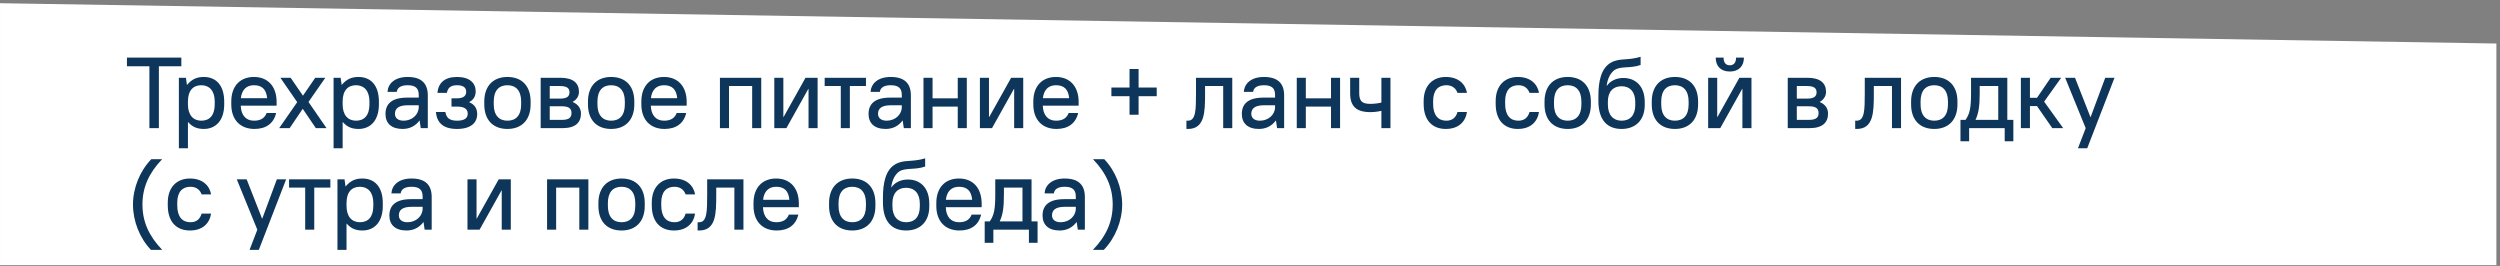 <?xml version="1.0" encoding="UTF-8"?> <svg xmlns="http://www.w3.org/2000/svg" width="517" height="55" viewBox="0 0 517 55" fill="none"><rect x="0" y="0" width="517" height="55" fill="#808080" stroke="none"/><path d="M516.252 8.999V54.833H0.002V0.666L516.252 8.999Z" fill="white"></path><path d="M30.896 26.5V13.708H26.251V11.916H37.501V13.708H32.855V26.5H30.896ZM36.99 30.666V16.083H38.448L38.656 17.541H38.698C39.656 16.395 40.677 15.916 42.156 15.916C44.656 15.916 46.365 17.625 46.365 21V21.583C46.365 24.916 44.615 26.666 42.156 26.666C40.76 26.666 39.781 26.25 38.906 25.25H38.865V30.666H36.99ZM41.635 24.958C43.323 24.958 44.406 23.875 44.406 21.583V21C44.406 18.75 43.281 17.625 41.635 17.625C39.948 17.625 38.865 18.708 38.865 21V21.583C38.865 23.833 39.99 24.958 41.635 24.958ZM52.621 26.666C49.704 26.666 47.829 24.791 47.829 21.583V21C47.829 17.77 49.684 15.916 52.517 15.916C55.329 15.916 57.204 17.791 57.204 21.104V21.854H49.788C49.85 23.812 50.85 24.958 52.517 24.958C53.85 24.958 54.704 24.479 55.142 23.375H57.1C56.6 25.541 54.996 26.666 52.621 26.666ZM52.517 17.625C50.954 17.625 49.996 18.583 49.809 20.312H55.246C55.079 18.5 54.204 17.625 52.517 17.625ZM57.733 26.5L61.463 21.125L57.983 16.083H60.108L62.65 19.791L65.192 16.083H67.275L63.796 21.083L67.525 26.5H65.317L62.608 22.5L59.9 26.5H57.733ZM68.983 30.666V16.083H70.442L70.65 17.541H70.692C71.65 16.395 72.671 15.916 74.15 15.916C76.65 15.916 78.358 17.625 78.358 21V21.583C78.358 24.916 76.608 26.666 74.15 26.666C72.754 26.666 71.775 26.25 70.9 25.25H70.858V30.666H68.983ZM73.629 24.958C75.317 24.958 76.4 23.875 76.4 21.583V21C76.4 18.75 75.275 17.625 73.629 17.625C71.942 17.625 70.858 18.708 70.858 21V21.583C70.858 23.833 71.983 24.958 73.629 24.958ZM83.261 26.666C80.927 26.666 79.719 25.479 79.719 23.562C79.719 21.479 81.032 20.187 84.198 20.187H86.594V19.625C86.594 18.27 85.927 17.625 84.302 17.625C82.823 17.625 82.157 18.187 82.052 19H80.136C80.24 17.291 81.636 15.916 84.302 15.916C87.136 15.916 88.469 17.229 88.469 19.729V26.5H87.011L86.782 24.937H86.74C85.907 26.062 84.698 26.666 83.261 26.666ZM83.469 24.958C85.219 24.958 86.594 23.708 86.594 22.145V21.77H84.302C82.365 21.77 81.677 22.479 81.677 23.541C81.677 24.375 82.282 24.958 83.469 24.958ZM94.516 26.666C91.641 26.666 90.35 25.375 90.141 23.166H92.1C92.308 24.333 92.912 24.958 94.516 24.958C96.141 24.958 96.725 24.375 96.725 23.5C96.725 22.625 96.141 22.041 94.516 22.041H93.371V20.333H94.516C95.871 20.333 96.412 19.791 96.412 18.979C96.412 18.166 95.871 17.625 94.516 17.625C93.162 17.625 92.621 18.187 92.412 19.208H90.454C90.662 17.166 91.912 15.916 94.516 15.916C97.121 15.916 98.371 17.166 98.371 18.895C98.371 19.916 97.891 20.687 97.037 21.104V21.145C98.121 21.583 98.683 22.416 98.683 23.583C98.683 25.375 97.391 26.666 94.516 26.666ZM104.94 26.666C101.982 26.666 100.149 24.833 100.149 21.583V21C100.149 17.77 102.003 15.916 104.94 15.916C107.899 15.916 109.732 17.75 109.732 21V21.583C109.732 24.812 107.878 26.666 104.94 26.666ZM104.94 24.958C106.69 24.958 107.774 23.875 107.774 21.583V21C107.774 18.729 106.67 17.625 104.94 17.625C103.19 17.625 102.107 18.708 102.107 21V21.583C102.107 23.854 103.211 24.958 104.94 24.958ZM111.811 26.5V16.083H115.874C118.582 16.083 119.728 17.229 119.728 18.979C119.728 19.854 119.27 20.604 118.436 21.062V21.104C119.52 21.541 120.145 22.395 120.145 23.479C120.145 25.354 118.999 26.5 116.291 26.5H111.811ZM117.77 19.083C117.77 18.27 117.291 17.791 115.77 17.791H113.686V20.395H115.77C117.291 20.395 117.77 19.916 117.77 19.083ZM118.186 23.375C118.186 22.479 117.686 21.979 116.186 21.979H113.686V24.791H116.186C117.686 24.791 118.186 24.291 118.186 23.375ZM126.385 26.666C123.427 26.666 121.593 24.833 121.593 21.583V21C121.593 17.77 123.447 15.916 126.385 15.916C129.343 15.916 131.177 17.75 131.177 21V21.583C131.177 24.812 129.322 26.666 126.385 26.666ZM126.385 24.958C128.135 24.958 129.218 23.875 129.218 21.583V21C129.218 18.729 128.114 17.625 126.385 17.625C124.635 17.625 123.552 18.708 123.552 21V21.583C123.552 23.854 124.656 24.958 126.385 24.958ZM137.423 26.666C134.506 26.666 132.631 24.791 132.631 21.583V21C132.631 17.77 134.485 15.916 137.318 15.916C140.131 15.916 142.006 17.791 142.006 21.104V21.854H134.589C134.652 23.812 135.652 24.958 137.318 24.958C138.652 24.958 139.506 24.479 139.943 23.375H141.902C141.402 25.541 139.798 26.666 137.423 26.666ZM137.318 17.625C135.756 17.625 134.798 18.583 134.61 20.312H140.048C139.881 18.5 139.006 17.625 137.318 17.625ZM148.882 26.5V16.083H157.423V26.5H155.548V17.791H150.757V26.5H148.882ZM160.123 26.5V16.083H161.998V24.208H162.039L166.581 16.083H169.081V26.5H167.206V18.375H167.164L162.623 26.5H160.123ZM173.874 26.5V17.791H170.541V16.083H179.083V17.791H175.749V26.5H173.874ZM183.159 26.666C180.826 26.666 179.617 25.479 179.617 23.562C179.617 21.479 180.93 20.187 184.097 20.187H186.492V19.625C186.492 18.27 185.826 17.625 184.201 17.625C182.722 17.625 182.055 18.187 181.951 19H180.034C180.138 17.291 181.534 15.916 184.201 15.916C187.034 15.916 188.367 17.229 188.367 19.729V26.5H186.909L186.68 24.937H186.638C185.805 26.062 184.597 26.666 183.159 26.666ZM183.367 24.958C185.117 24.958 186.492 23.708 186.492 22.145V21.77H184.201C182.263 21.77 181.576 22.479 181.576 23.541C181.576 24.375 182.18 24.958 183.367 24.958ZM190.977 26.5V16.083H192.852V20.333H198.061V16.083H199.936V26.5H198.061V22.041H192.852V26.5H190.977ZM202.645 26.5V16.083H204.52V24.208H204.562L209.104 16.083H211.604V26.5H209.729V18.375H209.687L205.145 26.5H202.645ZM218.48 26.666C215.564 26.666 213.689 24.791 213.689 21.583V21C213.689 17.77 215.543 15.916 218.376 15.916C221.189 15.916 223.064 17.791 223.064 21.104V21.854H215.647C215.71 23.812 216.71 24.958 218.376 24.958C219.71 24.958 220.564 24.479 221.001 23.375H222.96C222.46 25.541 220.855 26.666 218.48 26.666ZM218.376 17.625C216.814 17.625 215.855 18.583 215.668 20.312H221.105C220.939 18.5 220.064 17.625 218.376 17.625ZM233.585 23.729V19.895H229.835V18.104H233.585V14.27H235.46V18.104H239.21V19.895H235.46V23.729H233.585ZM245.353 26.666V24.958H245.666C247.291 24.958 247.332 22.75 247.332 19.312V16.083H254.832V26.5H252.957V17.791H249.207V19.312C249.207 23.166 249.166 26.666 245.666 26.666H245.353ZM260.351 26.666C258.018 26.666 256.81 25.479 256.81 23.562C256.81 21.479 258.122 20.187 261.289 20.187H263.685V19.625C263.685 18.27 263.018 17.625 261.393 17.625C259.914 17.625 259.247 18.187 259.143 19H257.226C257.331 17.291 258.726 15.916 261.393 15.916C264.226 15.916 265.56 17.229 265.56 19.729V26.5H264.101L263.872 24.937H263.831C262.997 26.062 261.789 26.666 260.351 26.666ZM260.56 24.958C262.31 24.958 263.685 23.708 263.685 22.145V21.77H261.393C259.456 21.77 258.768 22.479 258.768 23.541C258.768 24.375 259.372 24.958 260.56 24.958ZM268.17 26.5V16.083H270.045V20.333H275.253V16.083H277.128V26.5H275.253V22.041H270.045V26.5H268.17ZM283.38 23.187C280.463 23.187 279.213 21.937 279.213 19.333V16.083H281.088V19.208C281.088 20.916 281.65 21.479 283.38 21.479C284.275 21.479 285.088 21.354 285.671 21.208V16.083H287.546V26.5H285.671V22.916C285.088 23.062 284.275 23.187 283.38 23.187ZM298.995 26.666C296.203 26.666 294.411 24.875 294.411 21.479V20.895C294.411 17.75 296.245 15.916 298.995 15.916C301.599 15.916 303.057 17.375 303.37 19.208H301.411C301.099 18.333 300.391 17.625 299.099 17.625C297.432 17.625 296.37 18.687 296.37 20.895V21.479C296.37 23.875 297.453 24.958 299.099 24.958C300.391 24.958 301.099 24.25 301.411 23.166H303.37C303.057 25.208 301.599 26.666 298.995 26.666ZM313.888 26.666C311.097 26.666 309.305 24.875 309.305 21.479V20.895C309.305 17.75 311.138 15.916 313.888 15.916C316.492 15.916 317.951 17.375 318.263 19.208H316.305C315.992 18.333 315.284 17.625 313.992 17.625C312.326 17.625 311.263 18.687 311.263 20.895V21.479C311.263 23.875 312.347 24.958 313.992 24.958C315.284 24.958 315.992 24.25 316.305 23.166H318.263C317.951 25.208 316.492 26.666 313.888 26.666ZM324.198 26.666C321.24 26.666 319.407 24.833 319.407 21.583V21C319.407 17.77 321.261 15.916 324.198 15.916C327.157 15.916 328.99 17.75 328.99 21V21.583C328.99 24.812 327.136 26.666 324.198 26.666ZM324.198 24.958C325.948 24.958 327.032 23.875 327.032 21.583V21C327.032 18.729 325.927 17.625 324.198 17.625C322.448 17.625 321.365 18.708 321.365 21V21.583C321.365 23.854 322.469 24.958 324.198 24.958ZM335.34 26.666C332.382 26.666 330.548 24.833 330.548 20.854V19.854C330.548 16.77 331.111 14.145 333.09 12.979C334.882 11.937 336.465 12.583 339.277 11.749V13.437C337.194 14.187 335.236 13.624 333.923 14.458C333.069 15.041 332.444 16.208 332.257 17.75H332.298C332.986 16.729 334.277 16.125 335.694 16.125C338.361 16.125 340.132 17.937 340.132 21.104V21.687C340.132 24.812 338.277 26.666 335.34 26.666ZM335.34 24.958C337.09 24.958 338.173 23.875 338.173 21.687V21.104C338.173 18.958 337.048 17.833 335.34 17.833C333.611 17.833 332.507 18.937 332.507 21.02V21.604C332.507 23.833 333.652 24.958 335.34 24.958ZM346.375 26.666C343.417 26.666 341.583 24.833 341.583 21.583V21C341.583 17.77 343.438 15.916 346.375 15.916C349.333 15.916 351.167 17.75 351.167 21V21.583C351.167 24.812 349.313 26.666 346.375 26.666ZM346.375 24.958C348.125 24.958 349.208 23.875 349.208 21.583V21C349.208 18.729 348.104 17.625 346.375 17.625C344.625 17.625 343.542 18.708 343.542 21V21.583C343.542 23.854 344.646 24.958 346.375 24.958ZM353.246 26.5V16.083H355.121V24.208H355.163L359.704 16.083H362.204V26.5H360.329V18.375H360.288L355.746 26.5H353.246ZM357.725 14.791C355.892 14.791 354.809 13.708 354.809 11.916H356.434C356.434 12.999 356.934 13.499 357.725 13.499C358.517 13.499 359.017 12.999 359.017 11.916H360.642C360.642 13.708 359.559 14.791 357.725 14.791ZM369.706 26.5V16.083H373.769C376.477 16.083 377.623 17.229 377.623 18.979C377.623 19.854 377.164 20.604 376.331 21.062V21.104C377.414 21.541 378.039 22.395 378.039 23.479C378.039 25.354 376.894 26.5 374.185 26.5H369.706ZM375.664 19.083C375.664 18.27 375.185 17.791 373.664 17.791H371.581V20.395H373.664C375.185 20.395 375.664 19.916 375.664 19.083ZM376.081 23.375C376.081 22.479 375.581 21.979 374.081 21.979H371.581V24.791H374.081C375.581 24.791 376.081 24.291 376.081 23.375ZM383.655 26.666V24.958H383.967C385.592 24.958 385.634 22.75 385.634 19.312V16.083H393.134V26.5H391.259V17.791H387.509V19.312C387.509 23.166 387.467 26.666 383.967 26.666H383.655ZM400.007 26.666C397.049 26.666 395.215 24.833 395.215 21.583V21C395.215 17.77 397.07 15.916 400.007 15.916C402.965 15.916 404.799 17.75 404.799 21V21.583C404.799 24.812 402.945 26.666 400.007 26.666ZM400.007 24.958C401.757 24.958 402.84 23.875 402.84 21.583V21C402.84 18.729 401.736 17.625 400.007 17.625C398.257 17.625 397.174 18.708 397.174 21V21.583C397.174 23.854 398.278 24.958 400.007 24.958ZM405.425 29.208V24.791H406.466C407.362 23.541 407.612 22.27 407.612 19.208V16.083H415.112V24.791H416.362V29.208H414.57V26.5H407.216V29.208H405.425ZM408.55 24.791H413.237V17.791H409.404V19.208C409.404 21.937 409.175 23.395 408.55 24.75V24.791ZM417.916 26.5V16.083H419.791V20.229H421.249L424.082 16.083H426.249L422.728 21.02L426.666 26.5H424.416L421.249 21.937H419.791V26.5H417.916ZM429.718 30.666L431.323 26.5L427.073 16.083H429.114L432.302 24.208H432.343L435.364 16.083H437.281L431.635 30.666H429.718ZM27.501 42.291C27.501 38.874 28.917 35.374 31.292 32.916H33.542C30.751 35.812 29.459 38.791 29.459 42.291C29.459 45.791 30.751 48.77 33.542 51.666H31.209C28.896 49.249 27.501 45.749 27.501 42.291ZM39.28 47.666C36.488 47.666 34.696 45.874 34.696 42.479V41.895C34.696 38.749 36.53 36.916 39.28 36.916C41.884 36.916 43.342 38.374 43.655 40.208H41.696C41.384 39.333 40.675 38.624 39.384 38.624C37.717 38.624 36.655 39.687 36.655 41.895V42.479C36.655 44.874 37.738 45.958 39.384 45.958C40.675 45.958 41.384 45.249 41.696 44.166H43.655C43.342 46.208 41.884 47.666 39.28 47.666ZM51.611 51.666L53.215 47.499L48.965 37.083H51.006L54.194 45.208H54.236L57.256 37.083H59.173L53.527 51.666H51.611ZM63.112 47.499V38.791H59.779V37.083H68.32V38.791H64.987V47.499H63.112ZM69.787 51.666V37.083H71.246L71.454 38.541H71.496C72.454 37.395 73.475 36.916 74.954 36.916C77.454 36.916 79.162 38.624 79.162 41.999V42.583C79.162 45.916 77.412 47.666 74.954 47.666C73.558 47.666 72.579 47.249 71.704 46.249H71.662V51.666H69.787ZM74.433 45.958C76.121 45.958 77.204 44.874 77.204 42.583V41.999C77.204 39.749 76.079 38.624 74.433 38.624C72.746 38.624 71.662 39.708 71.662 41.999V42.583C71.662 44.833 72.787 45.958 74.433 45.958ZM84.065 47.666C81.731 47.666 80.523 46.479 80.523 44.562C80.523 42.479 81.836 41.187 85.002 41.187H87.398V40.624C87.398 39.27 86.731 38.624 85.106 38.624C83.627 38.624 82.961 39.187 82.856 39.999H80.94C81.044 38.291 82.44 36.916 85.106 36.916C87.94 36.916 89.273 38.229 89.273 40.729V47.499H87.815L87.586 45.937H87.544C86.711 47.062 85.502 47.666 84.065 47.666ZM84.273 45.958C86.023 45.958 87.398 44.708 87.398 43.145V42.77H85.106C83.169 42.77 82.481 43.479 82.481 44.541C82.481 45.374 83.086 45.958 84.273 45.958ZM96.675 47.499V37.083H98.55V45.208H98.591L103.133 37.083H105.633V47.499H103.758V39.374H103.716L99.175 47.499H96.675ZM113.135 47.499V37.083H121.676V47.499H119.801V38.791H115.01V47.499H113.135ZM128.542 47.666C125.584 47.666 123.751 45.833 123.751 42.583V41.999C123.751 38.77 125.605 36.916 128.542 36.916C131.501 36.916 133.334 38.749 133.334 41.999V42.583C133.334 45.812 131.48 47.666 128.542 47.666ZM128.542 45.958C130.292 45.958 131.376 44.874 131.376 42.583V41.999C131.376 39.729 130.271 38.624 128.542 38.624C126.792 38.624 125.709 39.708 125.709 41.999V42.583C125.709 44.854 126.813 45.958 128.542 45.958ZM139.372 47.666C136.58 47.666 134.788 45.874 134.788 42.479V41.895C134.788 38.749 136.622 36.916 139.372 36.916C141.976 36.916 143.434 38.374 143.747 40.208H141.788C141.476 39.333 140.767 38.624 139.476 38.624C137.809 38.624 136.747 39.687 136.747 41.895V42.479C136.747 44.874 137.83 45.958 139.476 45.958C140.767 45.958 141.476 45.249 141.788 44.166H143.747C143.434 46.208 141.976 47.666 139.372 47.666ZM144.265 47.666V45.958H144.577C146.202 45.958 146.244 43.749 146.244 40.312V37.083H153.744V47.499H151.869V38.791H148.119V40.312C148.119 44.166 148.077 47.666 144.577 47.666H144.265ZM160.618 47.666C157.701 47.666 155.826 45.791 155.826 42.583V41.999C155.826 38.77 157.68 36.916 160.513 36.916C163.326 36.916 165.201 38.791 165.201 42.104V42.854H157.784C157.847 44.812 158.847 45.958 160.513 45.958C161.847 45.958 162.701 45.479 163.138 44.374H165.097C164.597 46.541 162.993 47.666 160.618 47.666ZM160.513 38.624C158.951 38.624 157.993 39.583 157.805 41.312H163.243C163.076 39.499 162.201 38.624 160.513 38.624ZM176.243 47.666C173.285 47.666 171.452 45.833 171.452 42.583V41.999C171.452 38.77 173.306 36.916 176.243 36.916C179.202 36.916 181.035 38.749 181.035 41.999V42.583C181.035 45.812 179.181 47.666 176.243 47.666ZM176.243 45.958C177.993 45.958 179.077 44.874 179.077 42.583V41.999C179.077 39.729 177.972 38.624 176.243 38.624C174.493 38.624 173.41 39.708 173.41 41.999V42.583C173.41 44.854 174.514 45.958 176.243 45.958ZM187.385 47.666C184.427 47.666 182.593 45.833 182.593 41.854V40.854C182.593 37.77 183.156 35.145 185.135 33.979C186.927 32.937 188.51 33.583 191.323 32.749V34.437C189.239 35.187 187.281 34.624 185.968 35.458C185.114 36.041 184.489 37.208 184.302 38.749H184.343C185.031 37.729 186.323 37.124 187.739 37.124C190.406 37.124 192.177 38.937 192.177 42.104V42.687C192.177 45.812 190.323 47.666 187.385 47.666ZM187.385 45.958C189.135 45.958 190.218 44.874 190.218 42.687V42.104C190.218 39.958 189.093 38.833 187.385 38.833C185.656 38.833 184.552 39.937 184.552 42.02V42.604C184.552 44.833 185.698 45.958 187.385 45.958ZM198.42 47.666C195.504 47.666 193.629 45.791 193.629 42.583V41.999C193.629 38.77 195.483 36.916 198.316 36.916C201.129 36.916 203.004 38.791 203.004 42.104V42.854H195.587C195.649 44.812 196.649 45.958 198.316 45.958C199.649 45.958 200.504 45.479 200.941 44.374H202.899C202.399 46.541 200.795 47.666 198.42 47.666ZM198.316 38.624C196.754 38.624 195.795 39.583 195.608 41.312H201.045C200.879 39.499 200.004 38.624 198.316 38.624ZM203.634 50.208V45.791H204.676C205.572 44.541 205.822 43.27 205.822 40.208V37.083H213.322V45.791H214.572V50.208H212.78V47.499H205.426V50.208H203.634ZM206.759 45.791H211.447V38.791H207.613V40.208C207.613 42.937 207.384 44.395 206.759 45.749V45.791ZM219.141 47.666C216.808 47.666 215.6 46.479 215.6 44.562C215.6 42.479 216.912 41.187 220.079 41.187H222.475V40.624C222.475 39.27 221.808 38.624 220.183 38.624C218.704 38.624 218.037 39.187 217.933 39.999H216.016C216.12 38.291 217.516 36.916 220.183 36.916C223.016 36.916 224.35 38.229 224.35 40.729V47.499H222.891L222.662 45.937H222.62C221.787 47.062 220.579 47.666 219.141 47.666ZM219.35 45.958C221.1 45.958 222.475 44.708 222.475 43.145V42.77H220.183C218.245 42.77 217.558 43.479 217.558 44.541C217.558 45.374 218.162 45.958 219.35 45.958ZM232.064 42.291C232.064 45.708 230.647 49.208 228.272 51.666H226.022C228.814 48.77 230.105 45.791 230.105 42.291C230.105 38.791 228.814 35.812 226.022 32.916H228.355C230.668 35.333 232.064 38.833 232.064 42.291Z" fill="#0E355A"></path></svg> 